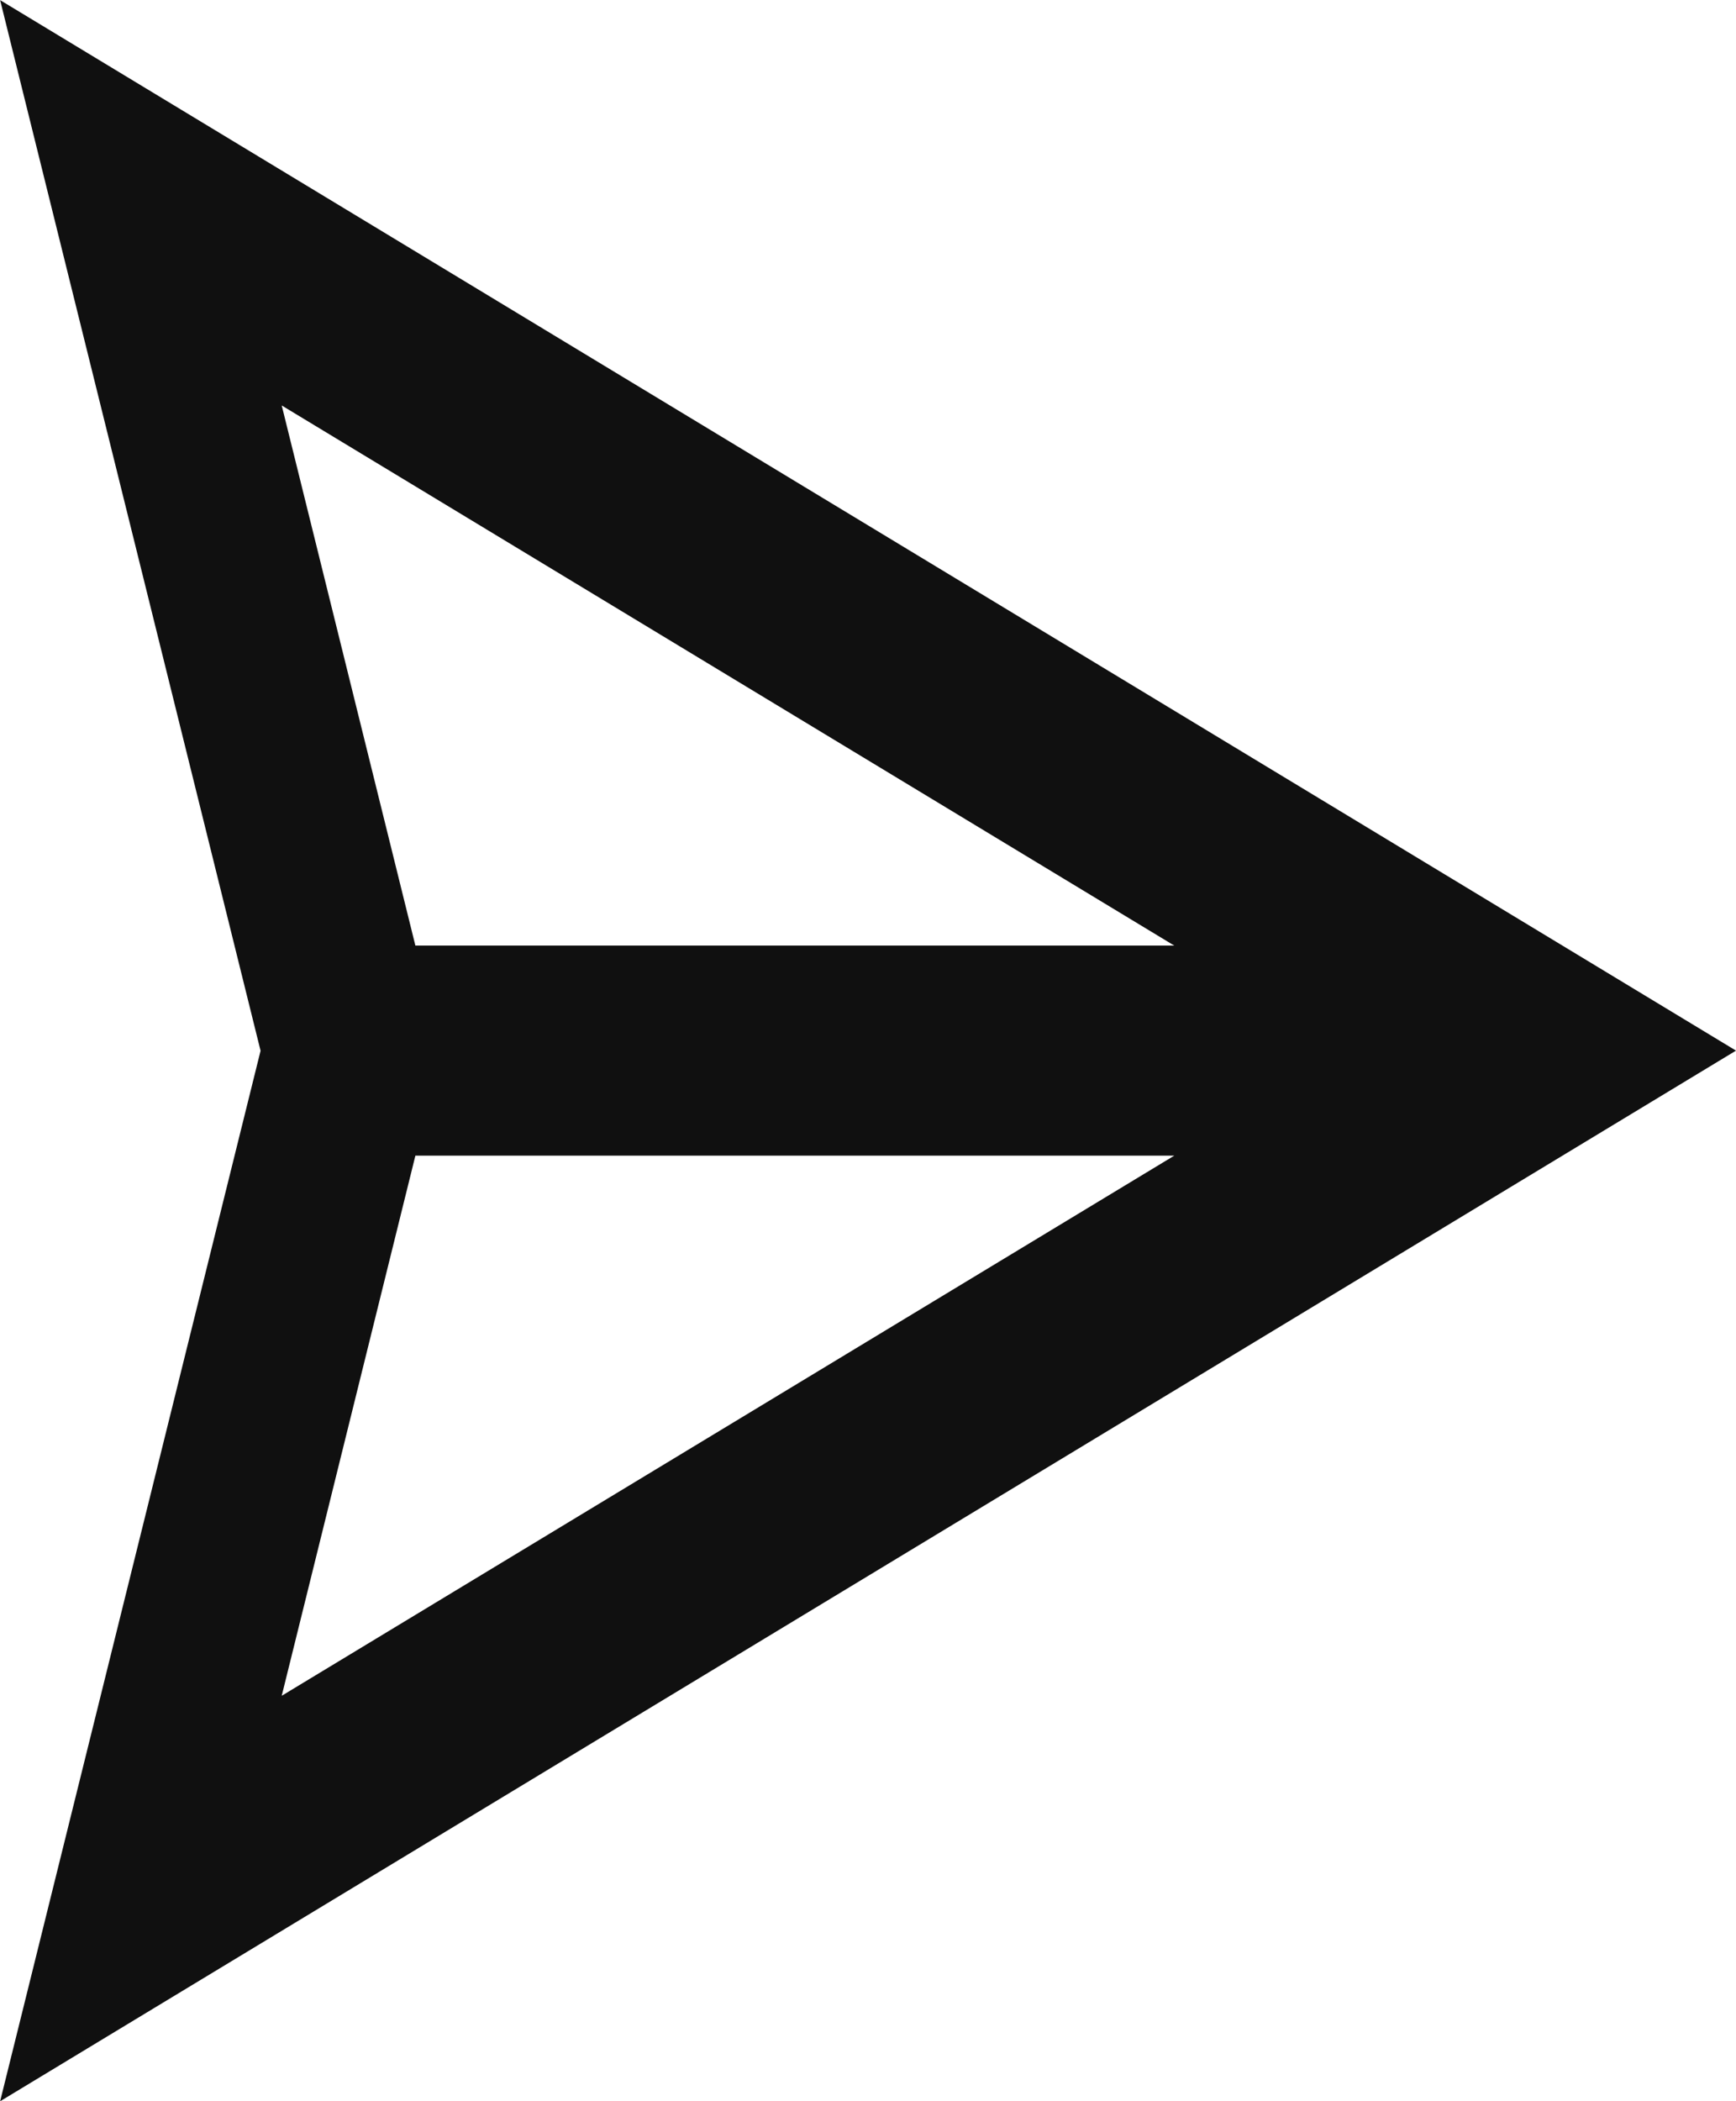 <svg xmlns="http://www.w3.org/2000/svg" width="13.378" height="16.184" viewBox="0 0 13.378 16.184"><path data-name="Path 192" d="M17.377,12.091,4,4l2.007,8.092L4,20.183Zm-4.329.809L6.17,17.06,7.2,12.9Zm0-1.618H7.2L6.17,7.122Z" transform="translate(-3.999 -3.999)" fill="#101010"/></svg>